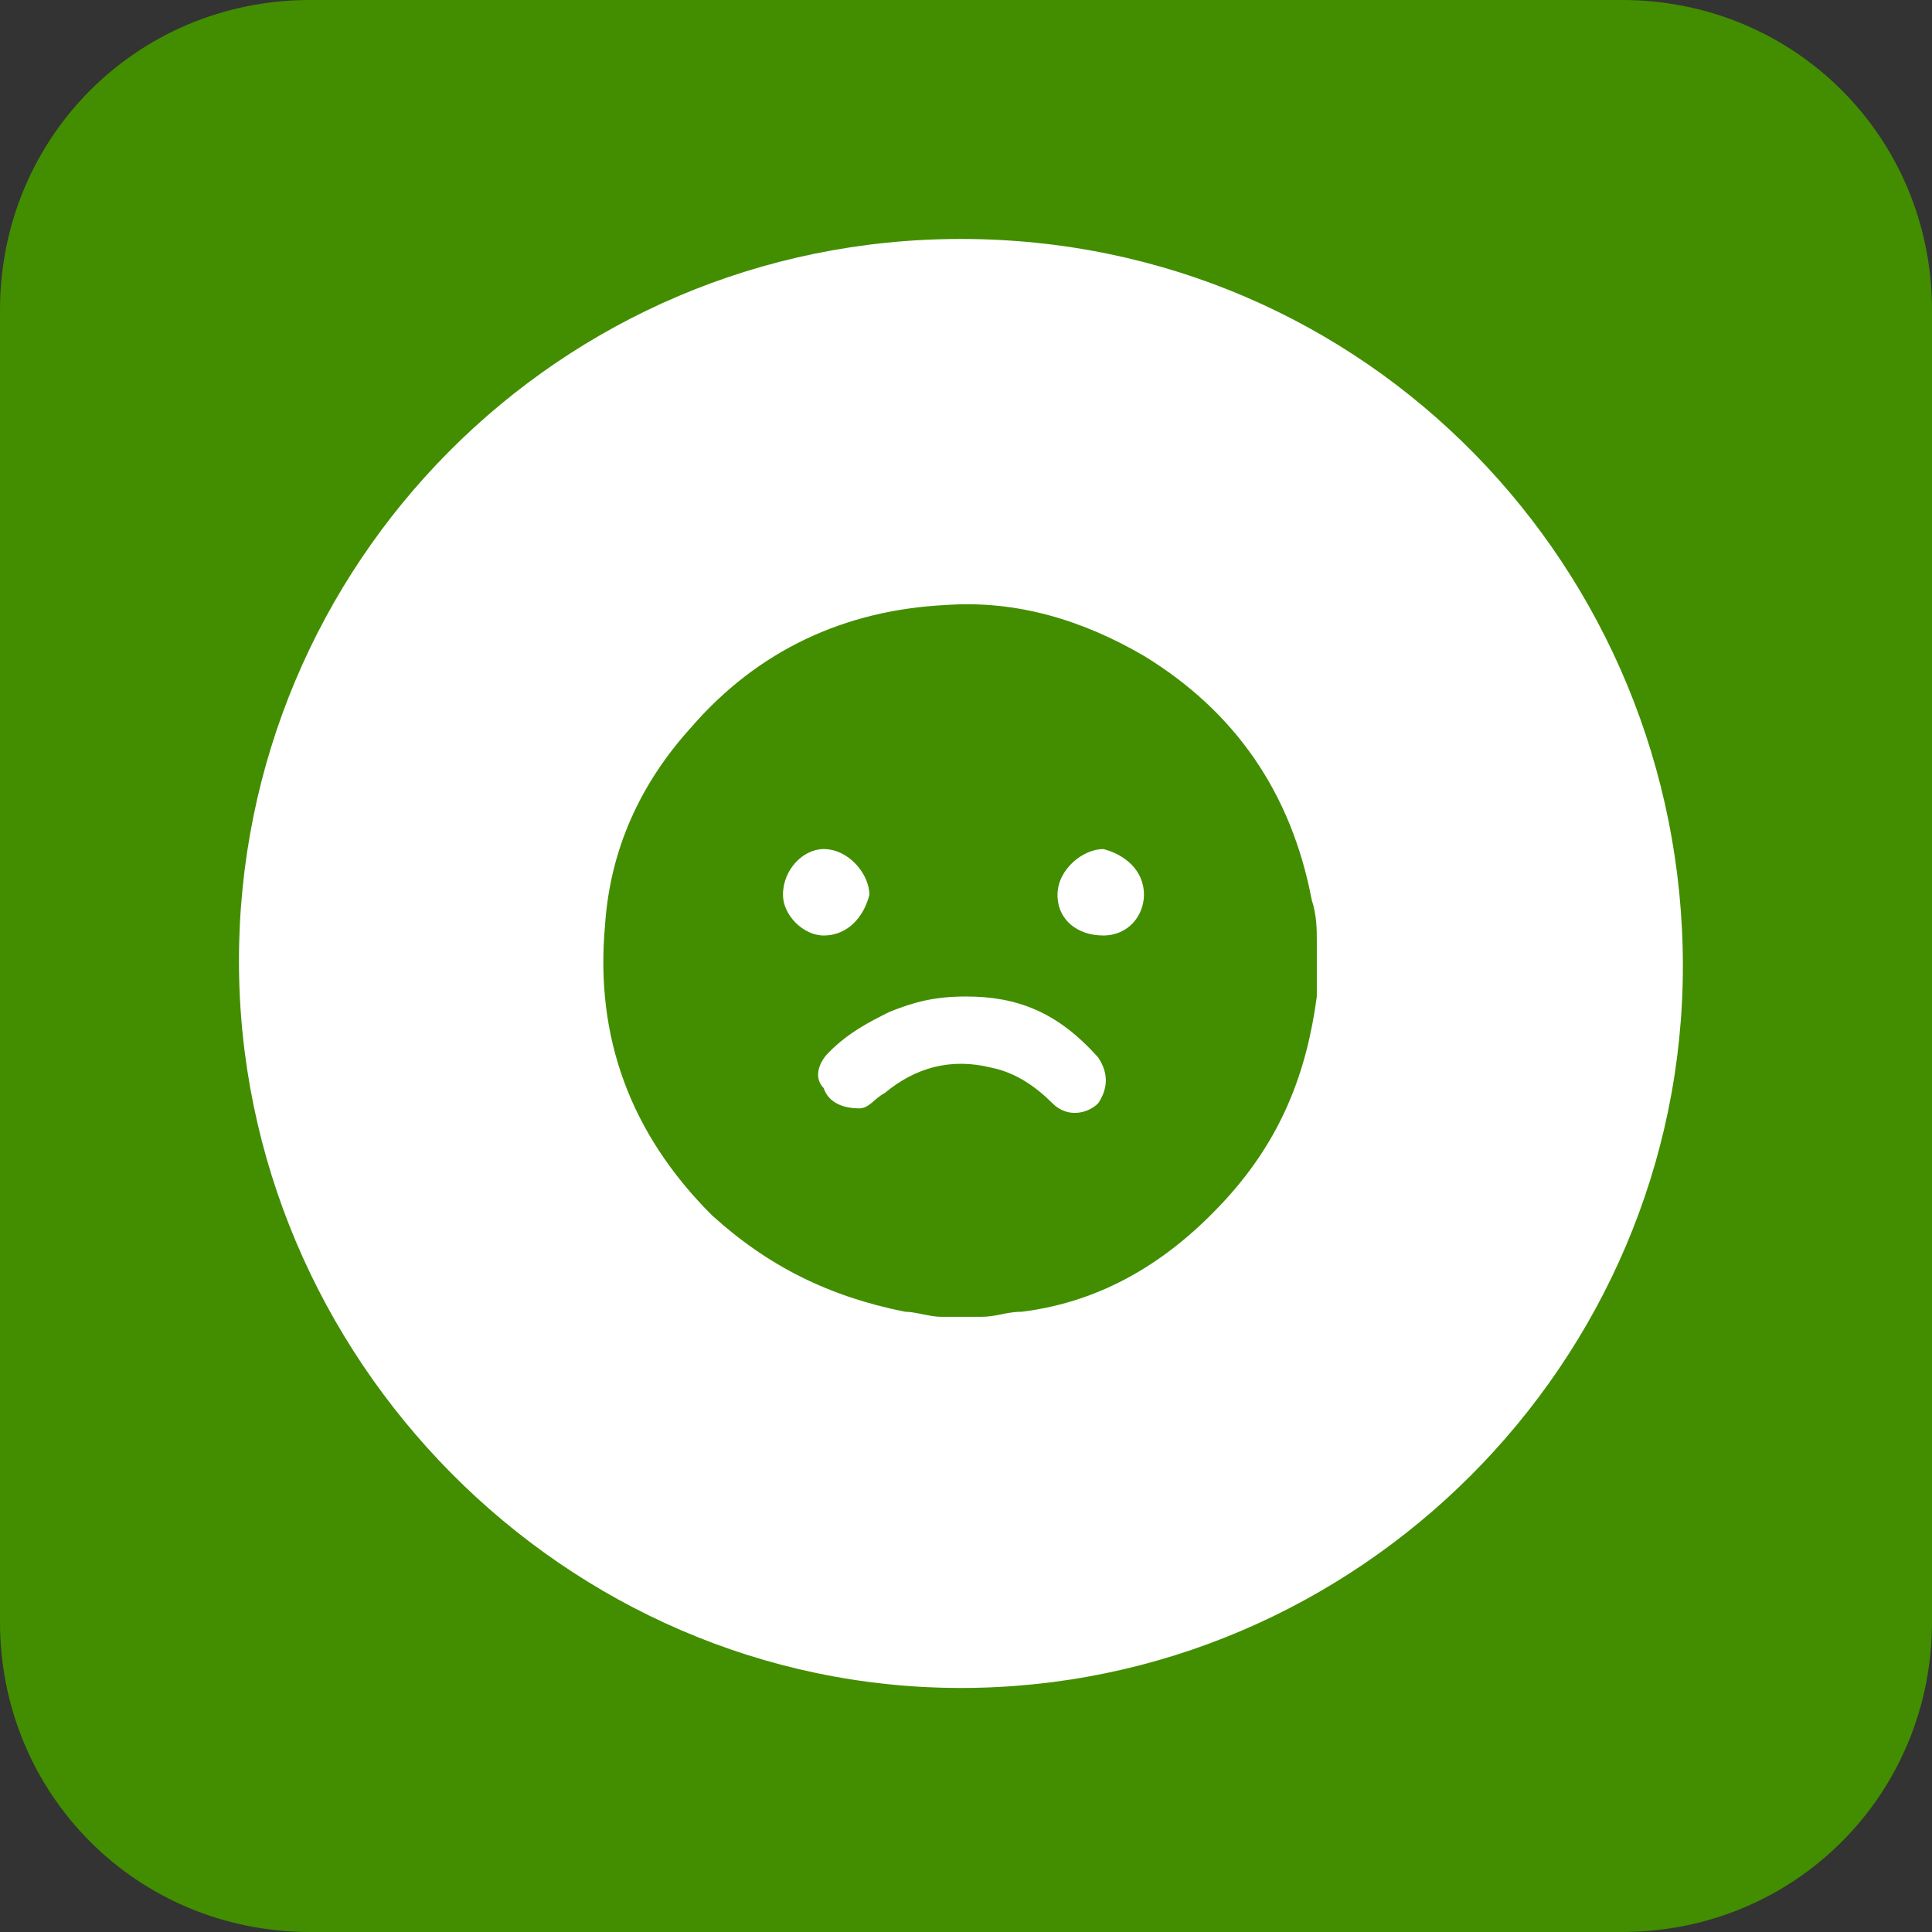 <?xml version="1.0" encoding="utf-8"?>
<!-- Generator: Adobe Illustrator 23.1.1, SVG Export Plug-In . SVG Version: 6.00 Build 0)  -->
<svg version="1.1" id="Слой_1" xmlns="http://www.w3.org/2000/svg" xmlns:xlink="http://www.w3.org/1999/xlink" x="0px" y="0px"
	 viewBox="0 0 38 38" style="enable-background:new 0 0 38 38;" xml:space="preserve">
<rect x="0" y="0" width="38" height="38" fill="#333333" stroke="none"/>
<style type="text/css">
	.st0{fill:#428E00;}
	.st1{fill:#FFFFFF;}
</style>
<path class="st0" d="M31.9,38H6.1C2.7,38,0,35.3,0,31.9V6.1C0,2.7,2.7,0,6.1,0h25.8C35.3,0,38,2.7,38,6.1v25.8
	C38,35.3,35.3,38,31.9,38z"/>
<path class="st1" d="M18.9,33.2c7.8,0,14.2-6.4,14.2-14.2S26.9,4.7,18.9,4.7C11,4.7,4.7,11.1,4.7,18.9S11.1,33.2,18.9,33.2z"/>
<path class="st0" d="M25.9,18.5c0,0.3,0,0.5,0,0.8c0,0.1,0,0.2,0,0.3c-0.2,1.5-0.7,2.8-1.8,4c-1.1,1.2-2.4,2-4,2.2
	c-0.3,0-0.5,0.1-0.8,0.1c-0.3,0-0.5,0-0.8,0c-0.2,0-0.5-0.1-0.7-0.1c-1.5-0.3-2.7-0.9-3.8-1.9c-1.6-1.6-2.3-3.5-2.1-5.7
	c0.1-1.5,0.7-2.8,1.7-3.9c1.3-1.5,3-2.3,5-2.4c1.4-0.1,2.7,0.3,3.9,1c1.8,1.1,2.9,2.7,3.3,4.8C25.9,18,25.9,18.3,25.9,18.5z
	 M19,19.6c-0.6,0-1,0.1-1.5,0.3c-0.4,0.2-0.8,0.4-1.2,0.8c-0.2,0.2-0.3,0.5-0.1,0.7c0.1,0.3,0.4,0.4,0.7,0.4c0.2,0,0.3-0.2,0.5-0.3
	c0.6-0.5,1.3-0.7,2.1-0.5c0.5,0.1,0.9,0.4,1.2,0.7c0.3,0.3,0.7,0.2,0.9,0c0.2-0.3,0.2-0.6,0-0.9C20.8,19.9,20,19.6,19,19.6z
	 M16.2,18.4c0.5,0,0.8-0.4,0.9-0.8c0-0.4-0.4-0.9-0.9-0.9c-0.4,0-0.8,0.4-0.8,0.9C15.4,18,15.8,18.4,16.2,18.4z M21.7,18.4
	c0.5,0,0.8-0.4,0.8-0.8c0-0.5-0.4-0.8-0.8-0.9c-0.4,0-0.9,0.4-0.9,0.9C20.8,18.1,21.2,18.4,21.7,18.4z"/>
</svg>
